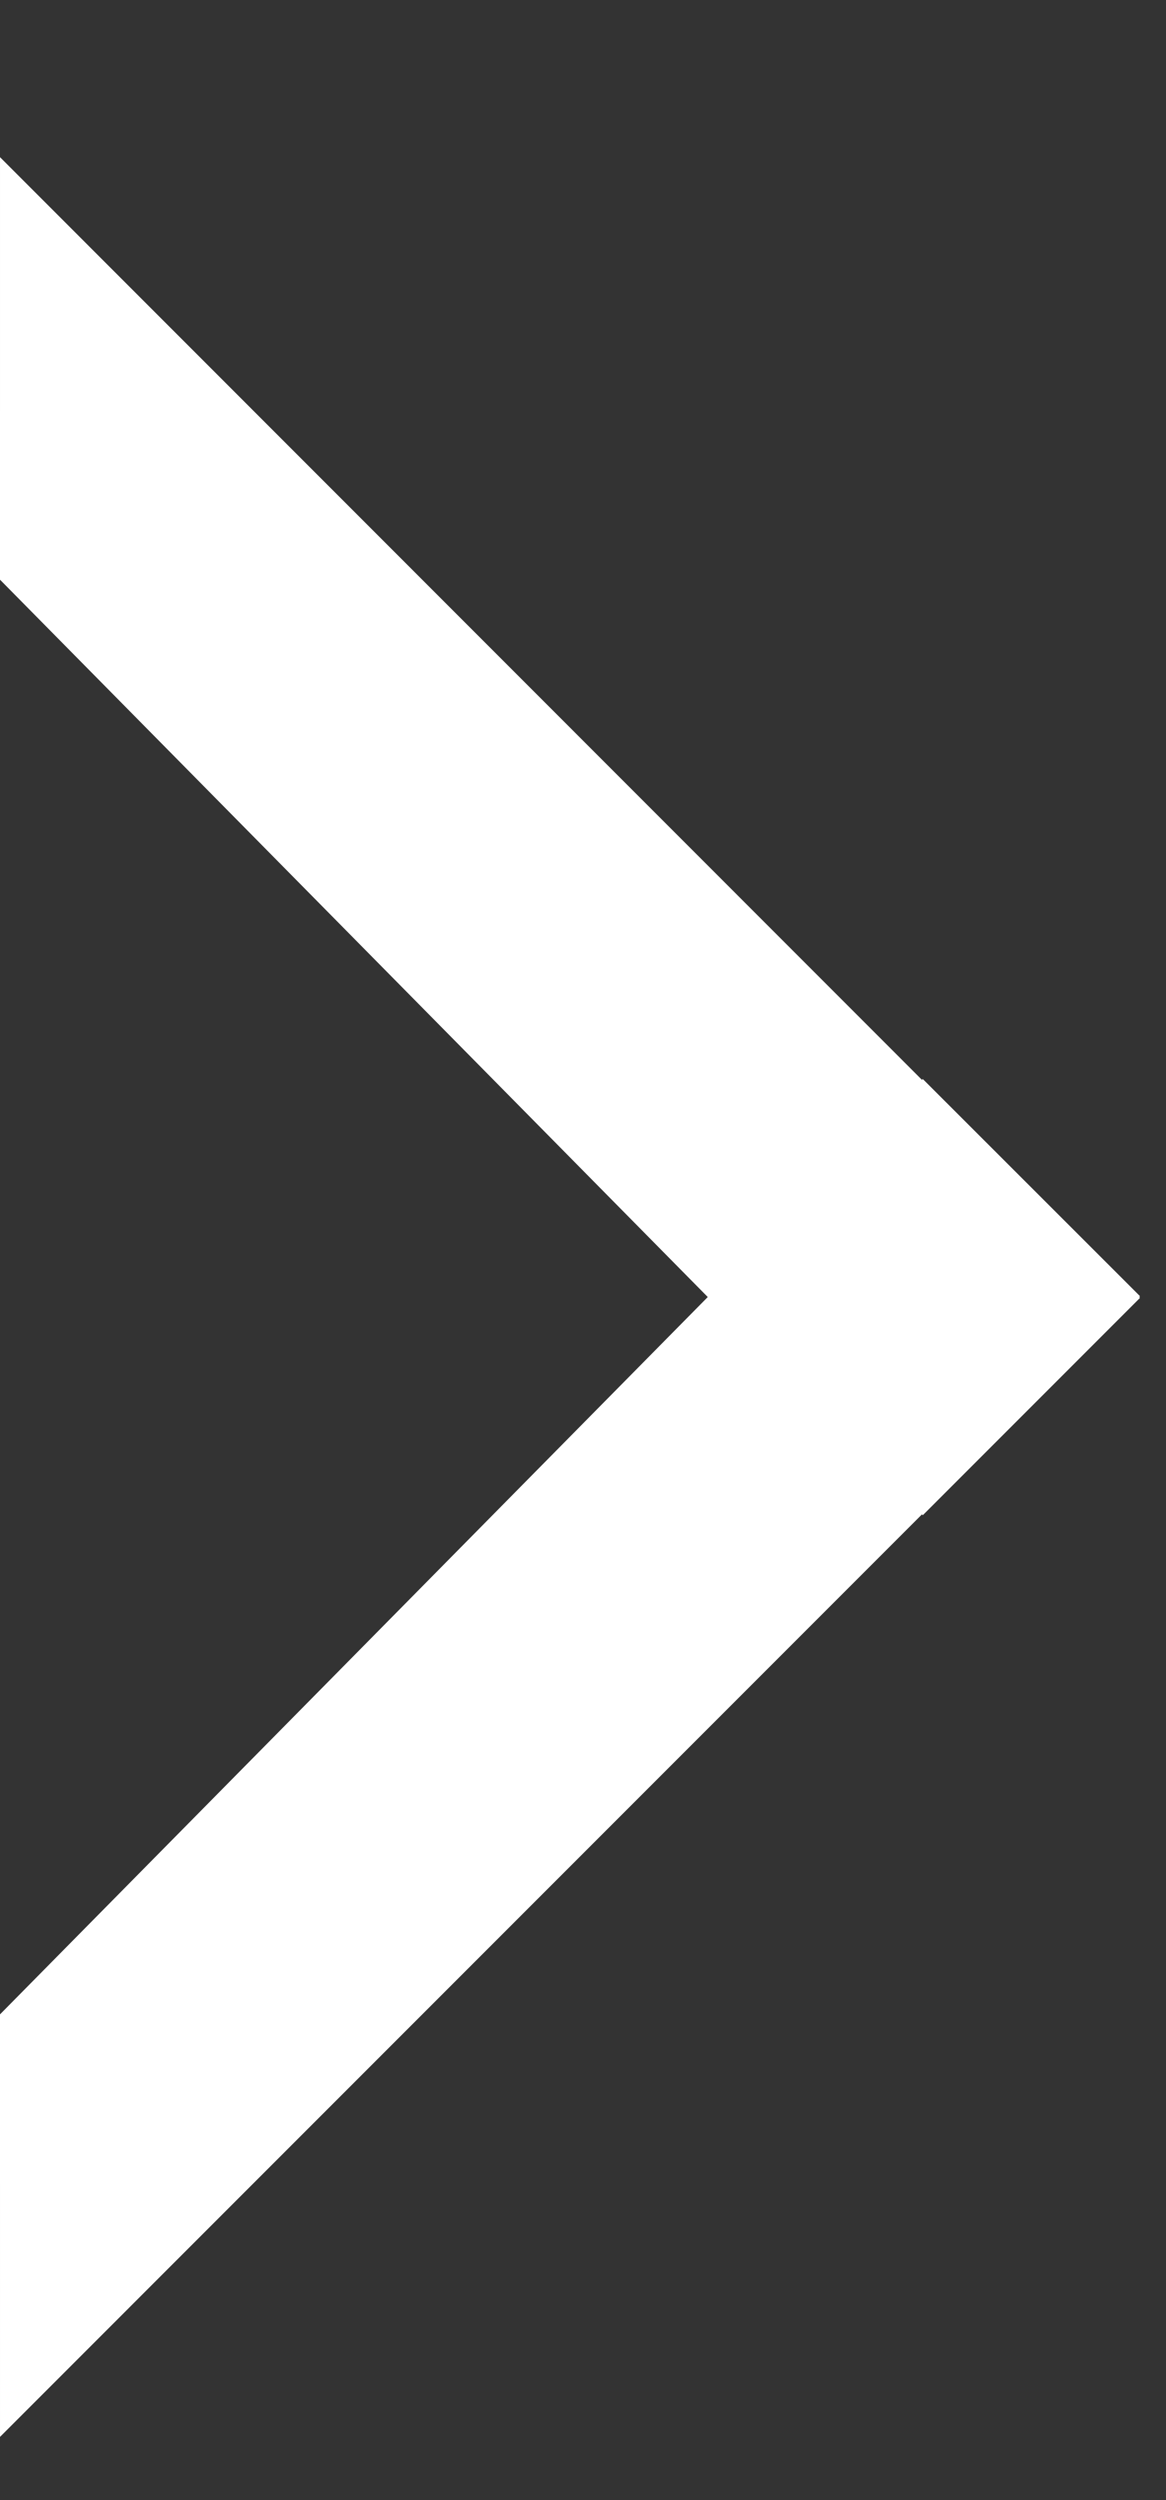<svg width="7" height="15" viewBox="0 0 7 15" fill="none" xmlns="http://www.w3.org/2000/svg">
<rect x="0" y="0" width="7" height="15" fill="#333333" stroke="none"/>
<path fill-rule="evenodd" clip-rule="evenodd" d="M5.62965e-05 0.943L0 3.478L4.249 7.782L1.03792e-07 12.086L5.61866e-05 14.621L5.535 9.086L5.54 9.091L6.844 7.787L6.839 7.782L6.844 7.777L5.54 6.474L5.535 6.479L5.62965e-05 0.943Z" fill="white"/>
</svg>
